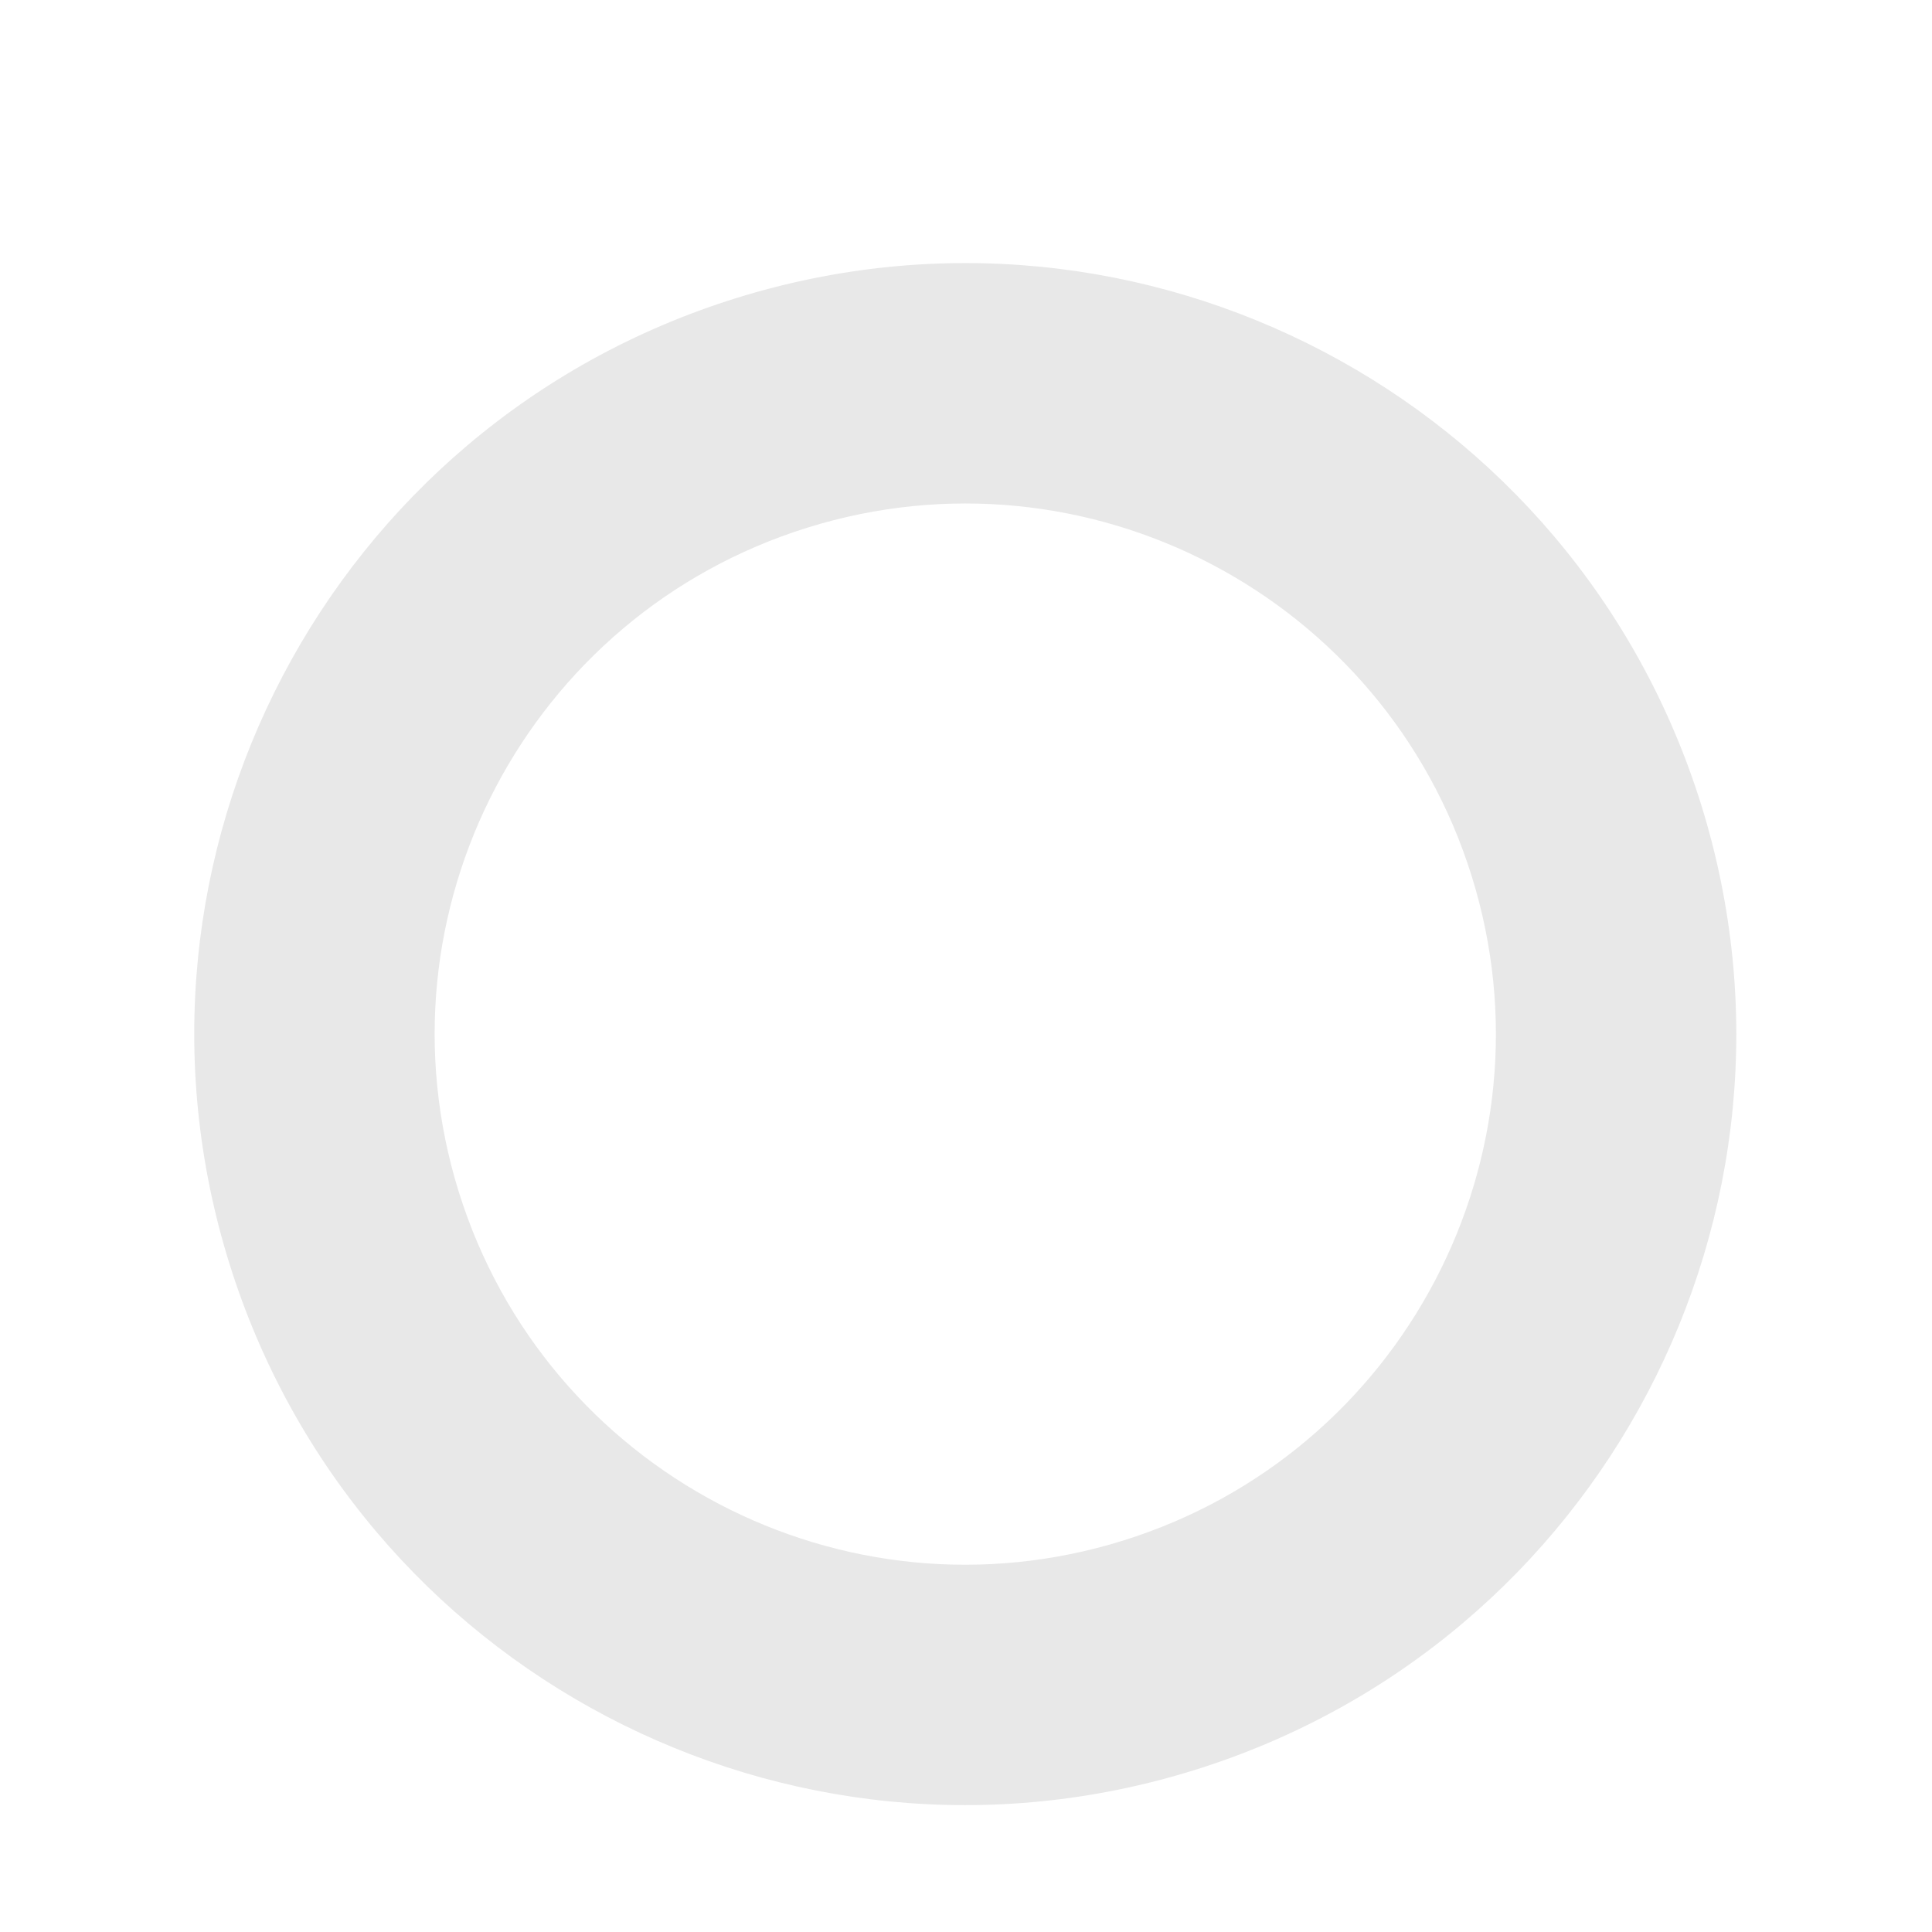 <?xml version="1.0" encoding="UTF-8"?> <svg xmlns="http://www.w3.org/2000/svg" width="842" height="842" viewBox="0 0 842 842" fill="none"> <g filter="url(#filter0_i)"> <path d="M520.641 741.407C343.51 796.613 155.164 697.772 99.958 520.641C44.753 343.51 143.593 155.164 320.724 99.958C497.856 44.753 686.202 143.593 741.407 320.724C796.613 497.856 697.772 686.202 520.641 741.407ZM351.89 199.957C229.987 237.95 161.964 367.572 199.957 489.475C237.95 611.379 367.572 679.402 489.475 641.409C611.379 603.416 679.402 473.794 641.409 351.89C603.416 229.987 473.794 161.964 351.89 199.957Z" fill="#E8E8E8"></path> </g> <defs> <filter id="filter0_i" x="0" y="0" width="841.366" height="871.366" filterUnits="userSpaceOnUse" color-interpolation-filters="sRGB"> <feFlood flood-opacity="0" result="BackgroundImageFix"></feFlood> <feBlend mode="normal" in="SourceGraphic" in2="BackgroundImageFix" result="shape"></feBlend> <feColorMatrix in="SourceAlpha" type="matrix" values="0 0 0 0 0 0 0 0 0 0 0 0 0 0 0 0 0 0 127 0" result="hardAlpha"></feColorMatrix> <feMorphology radius="10" operator="erode" in="SourceAlpha" result="effect1_innerShadow"></feMorphology> <feOffset dy="30"></feOffset> <feGaussianBlur stdDeviation="20"></feGaussianBlur> <feComposite in2="hardAlpha" operator="arithmetic" k2="-1" k3="1"></feComposite> <feColorMatrix type="matrix" values="0 0 0 0 0.608 0 0 0 0 0.608 0 0 0 0 0.608 0 0 0 0.25 0"></feColorMatrix> <feBlend mode="normal" in2="shape" result="effect1_innerShadow"></feBlend> </filter> </defs> </svg> 